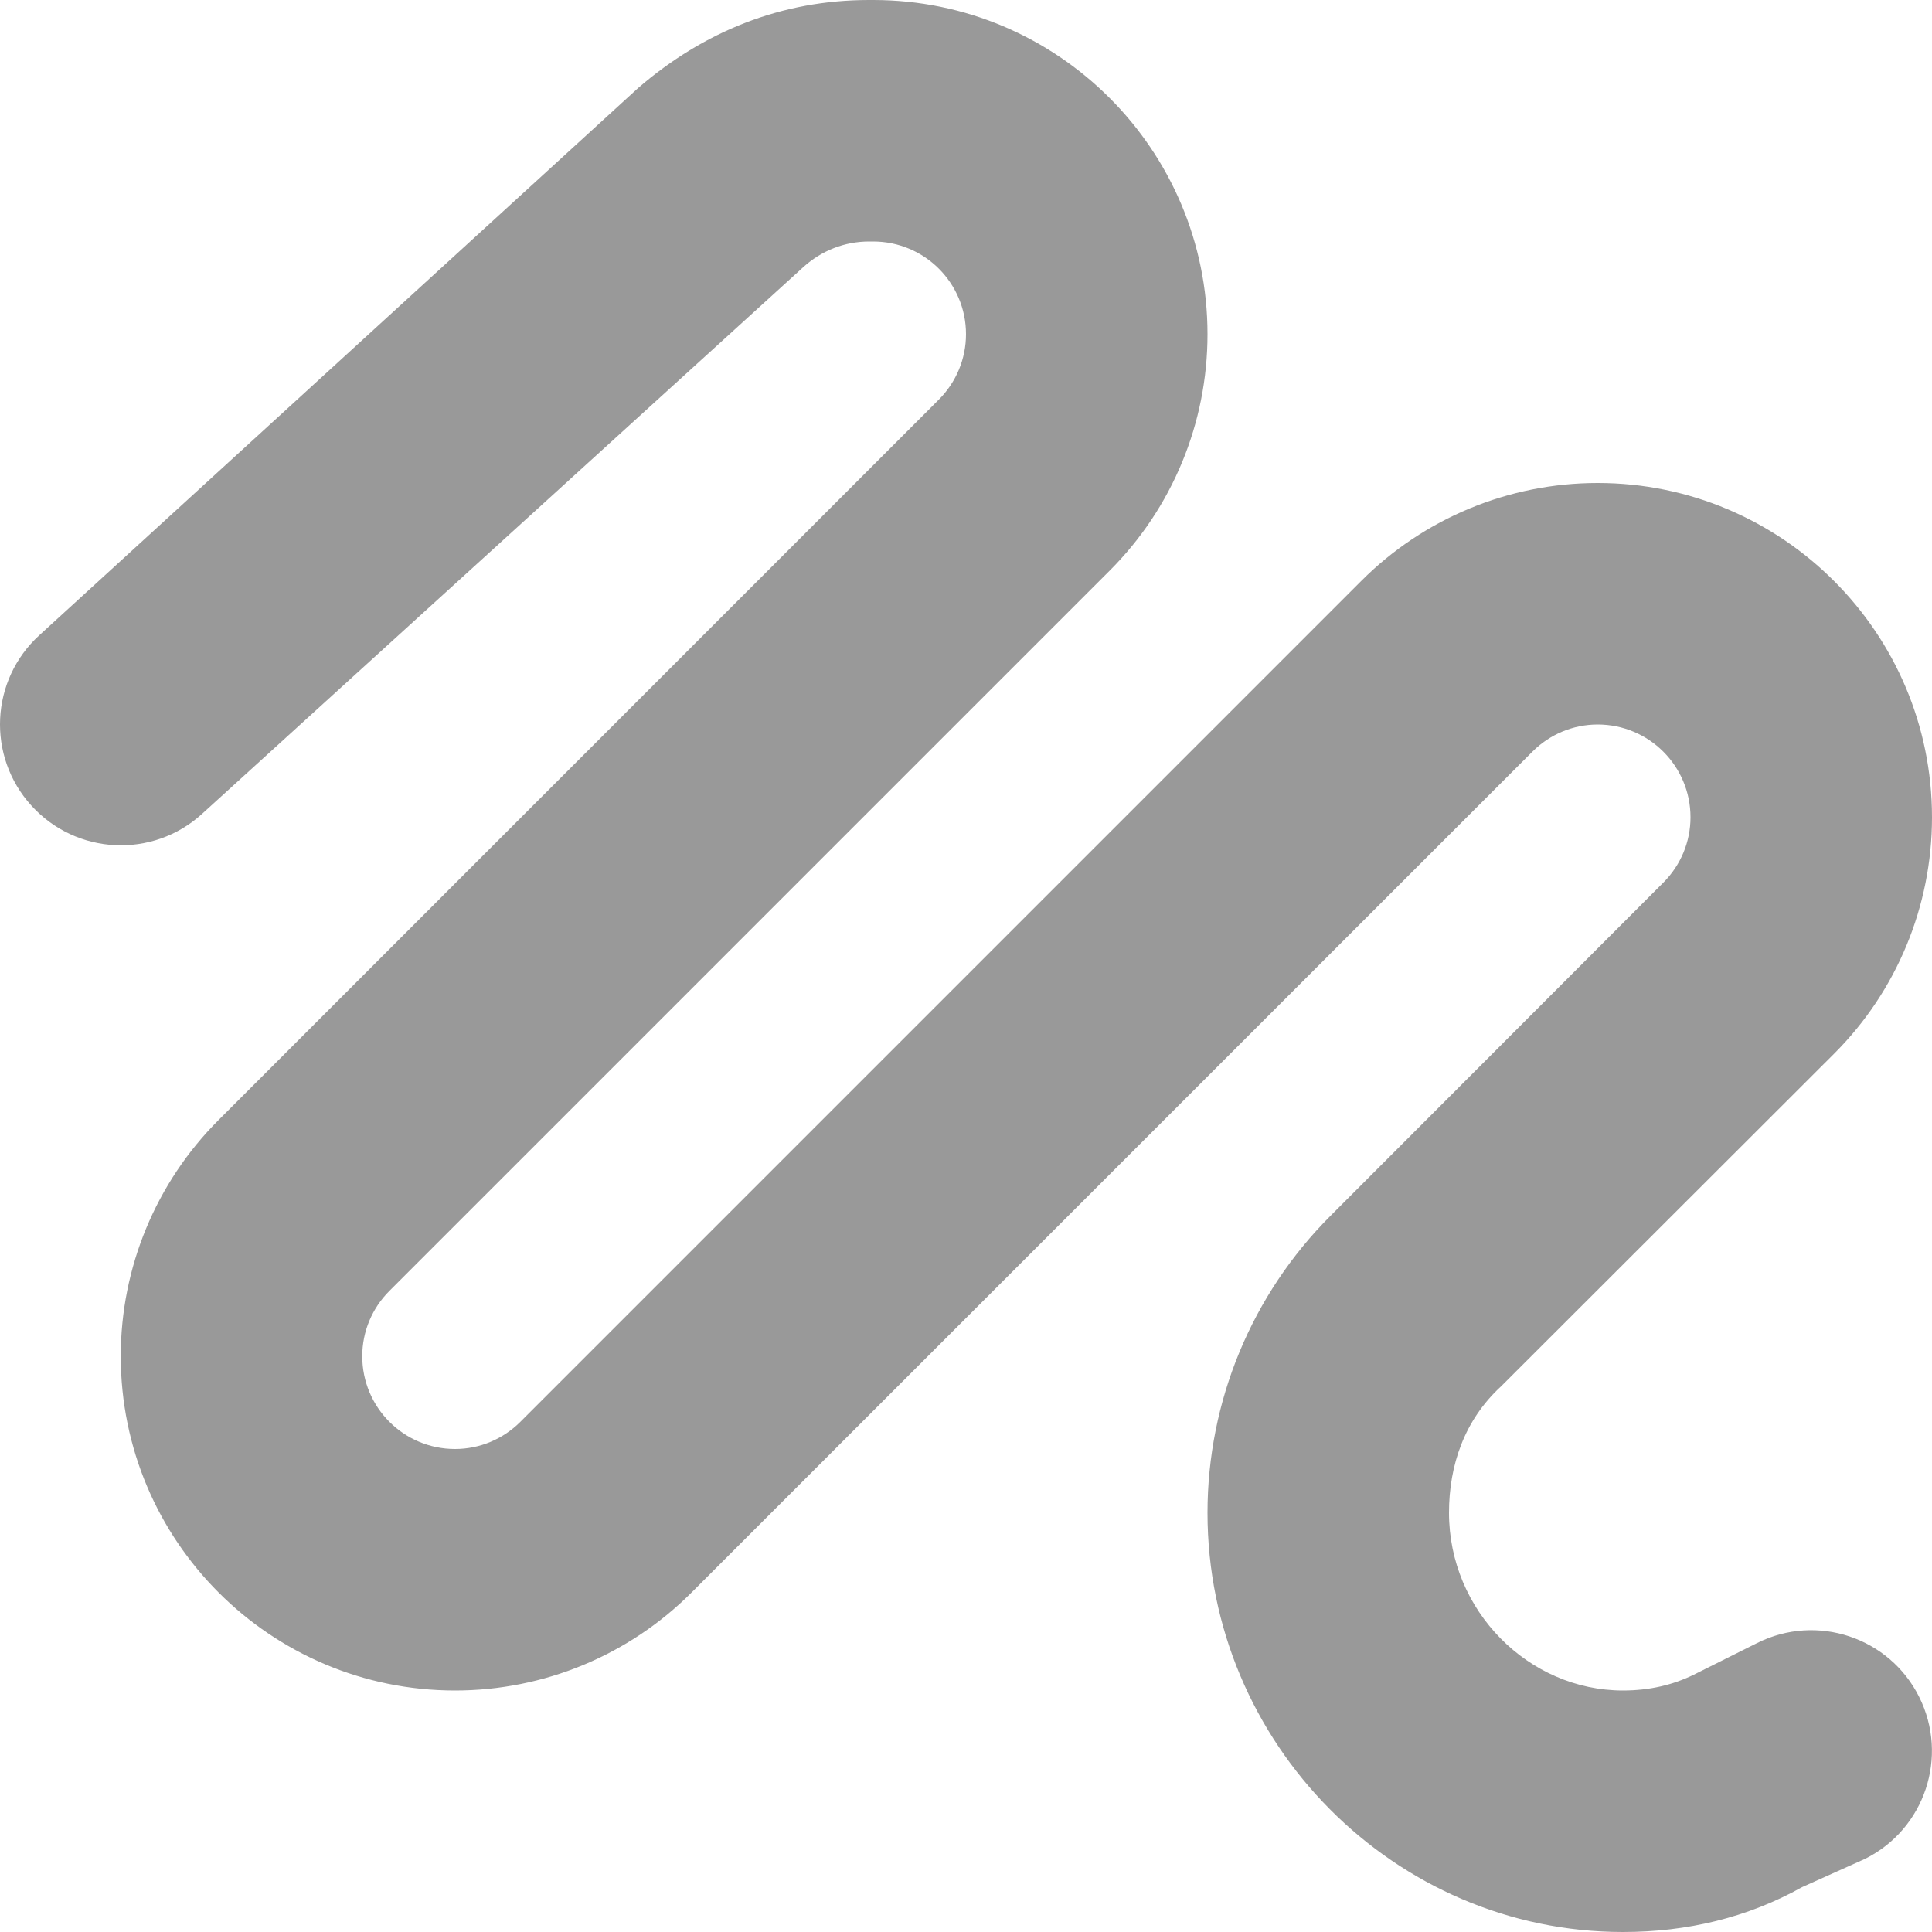 <svg xmlns="http://www.w3.org/2000/svg" viewBox="0 0 512 512"><!--! Font Awesome Pro 6.1.2 by @fontawesome - https://fontawesome.com License - https://fontawesome.com/license (Commercial License) Copyright 2022 Fonticons, Inc. --><defs><style>.fa-secondary{opacity:.4}</style></defs><path class="fa-secondary" d="M169.1 23.33C186.5 8.317 207.1 0 230.3 0H231.4C280.3 0 320 39.65 320 88.57C320 112.1 310.7 134.6 294.1 151.2L103.2 342.1C98.59 346.7 96 352.9 96 359.4C96 373 107 384 120.6 384C127.1 384 133.3 381.4 137.9 376.8L360.8 153.9C377.4 137.3 399.9 128 423.4 128C472.3 128 512 167.7 512 216.6C512 240.1 502.7 262.6 486.1 279.2L397.8 367.4C388.1 376.3 384 388.3 384 400.9C384 426.9 405.1 448 430.1 448C437.2 448 443.4 446.5 448.9 443.8L465.7 435.4C481.5 427.5 500.7 433.9 508.6 449.7C516.5 465.5 510.1 484.7 494.3 492.6L477.6 500.1C463.1 508.2 447.1 512 430.1 512C369.6 512 320 462.1 320 400.9C320 371.4 331.7 343.1 352.6 322.2L440.8 233.9C445.4 229.3 448 223.1 448 216.6C448 203 437 192 423.4 192C416.9 192 410.7 194.6 406.1 199.2L183.2 422.1C166.6 438.7 144.1 448 120.6 448C71.65 448 32 408.3 32 359.4C32 335.9 41.33 313.4 57.94 296.8L248.8 105.9C253.4 101.3 256 95.08 256 88.57C256 75 245 64 231.4 64H230.3C223.9 64 217.8 66.38 213 70.68L53.53 215.7C40.45 227.6 20.21 226.6 8.322 213.5C-3.566 200.4-2.602 180.2 10.47 168.3L169.1 23.33z"/></svg>